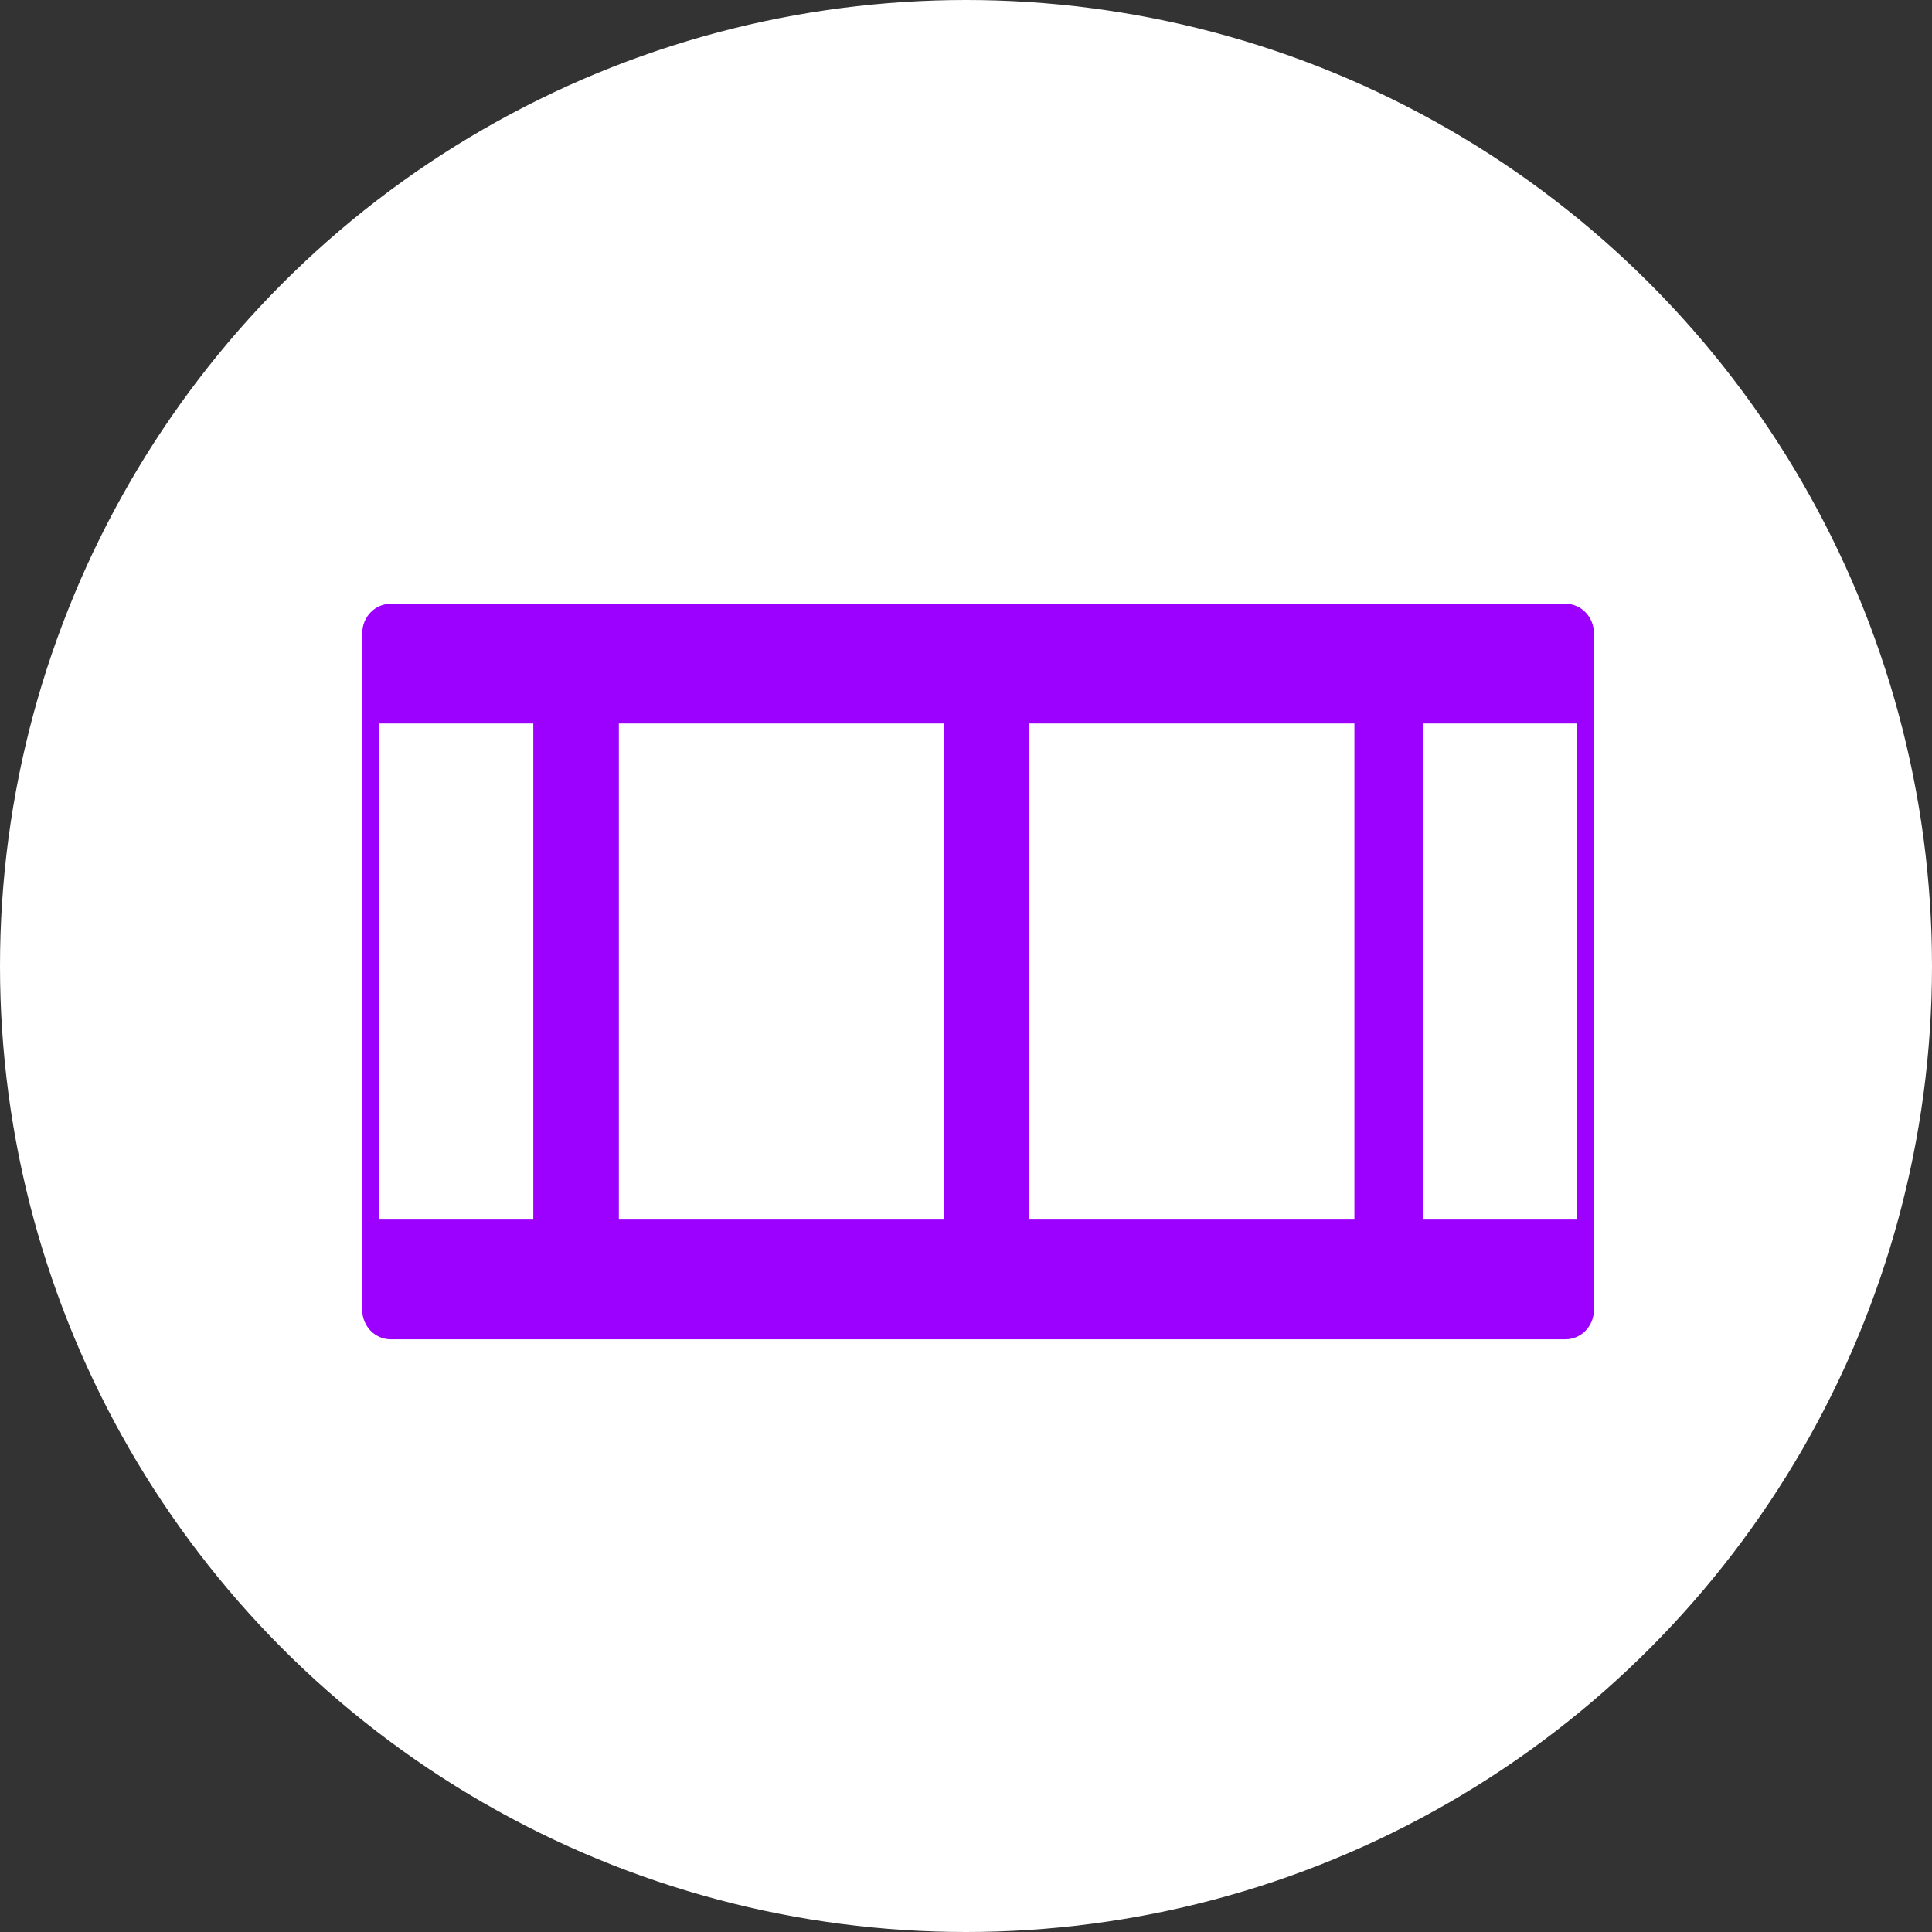 <svg xmlns="http://www.w3.org/2000/svg" fill="none" viewBox="0 0 80 80" height="80" width="80">
<rect x="0" y="0" width="80" height="80" fill="#333333" stroke="none"/>
<circle fill="white" r="40" cy="40" cx="40"></circle>
<path fill="#9C00FF" d="M64.819 25H16.181C15.528 25 15 25.545 15 26.216V54.244C15 54.915 15.528 55.458 16.181 55.458H64.819C65.472 55.458 66 54.915 66 54.244V26.216C66 25.545 65.472 25 64.819 25Z"></path>
<rect fill="white" height="20.542" width="6.375" y="29.958" x="15.708"></rect>
<rect fill="white" height="20.542" width="6.375" y="29.958" x="58.917"></rect>
<rect fill="white" height="20.542" width="13.458" y="29.958" x="25.625"></rect>
<rect fill="white" height="20.542" width="13.458" y="29.958" x="42.625"></rect>
</svg>
